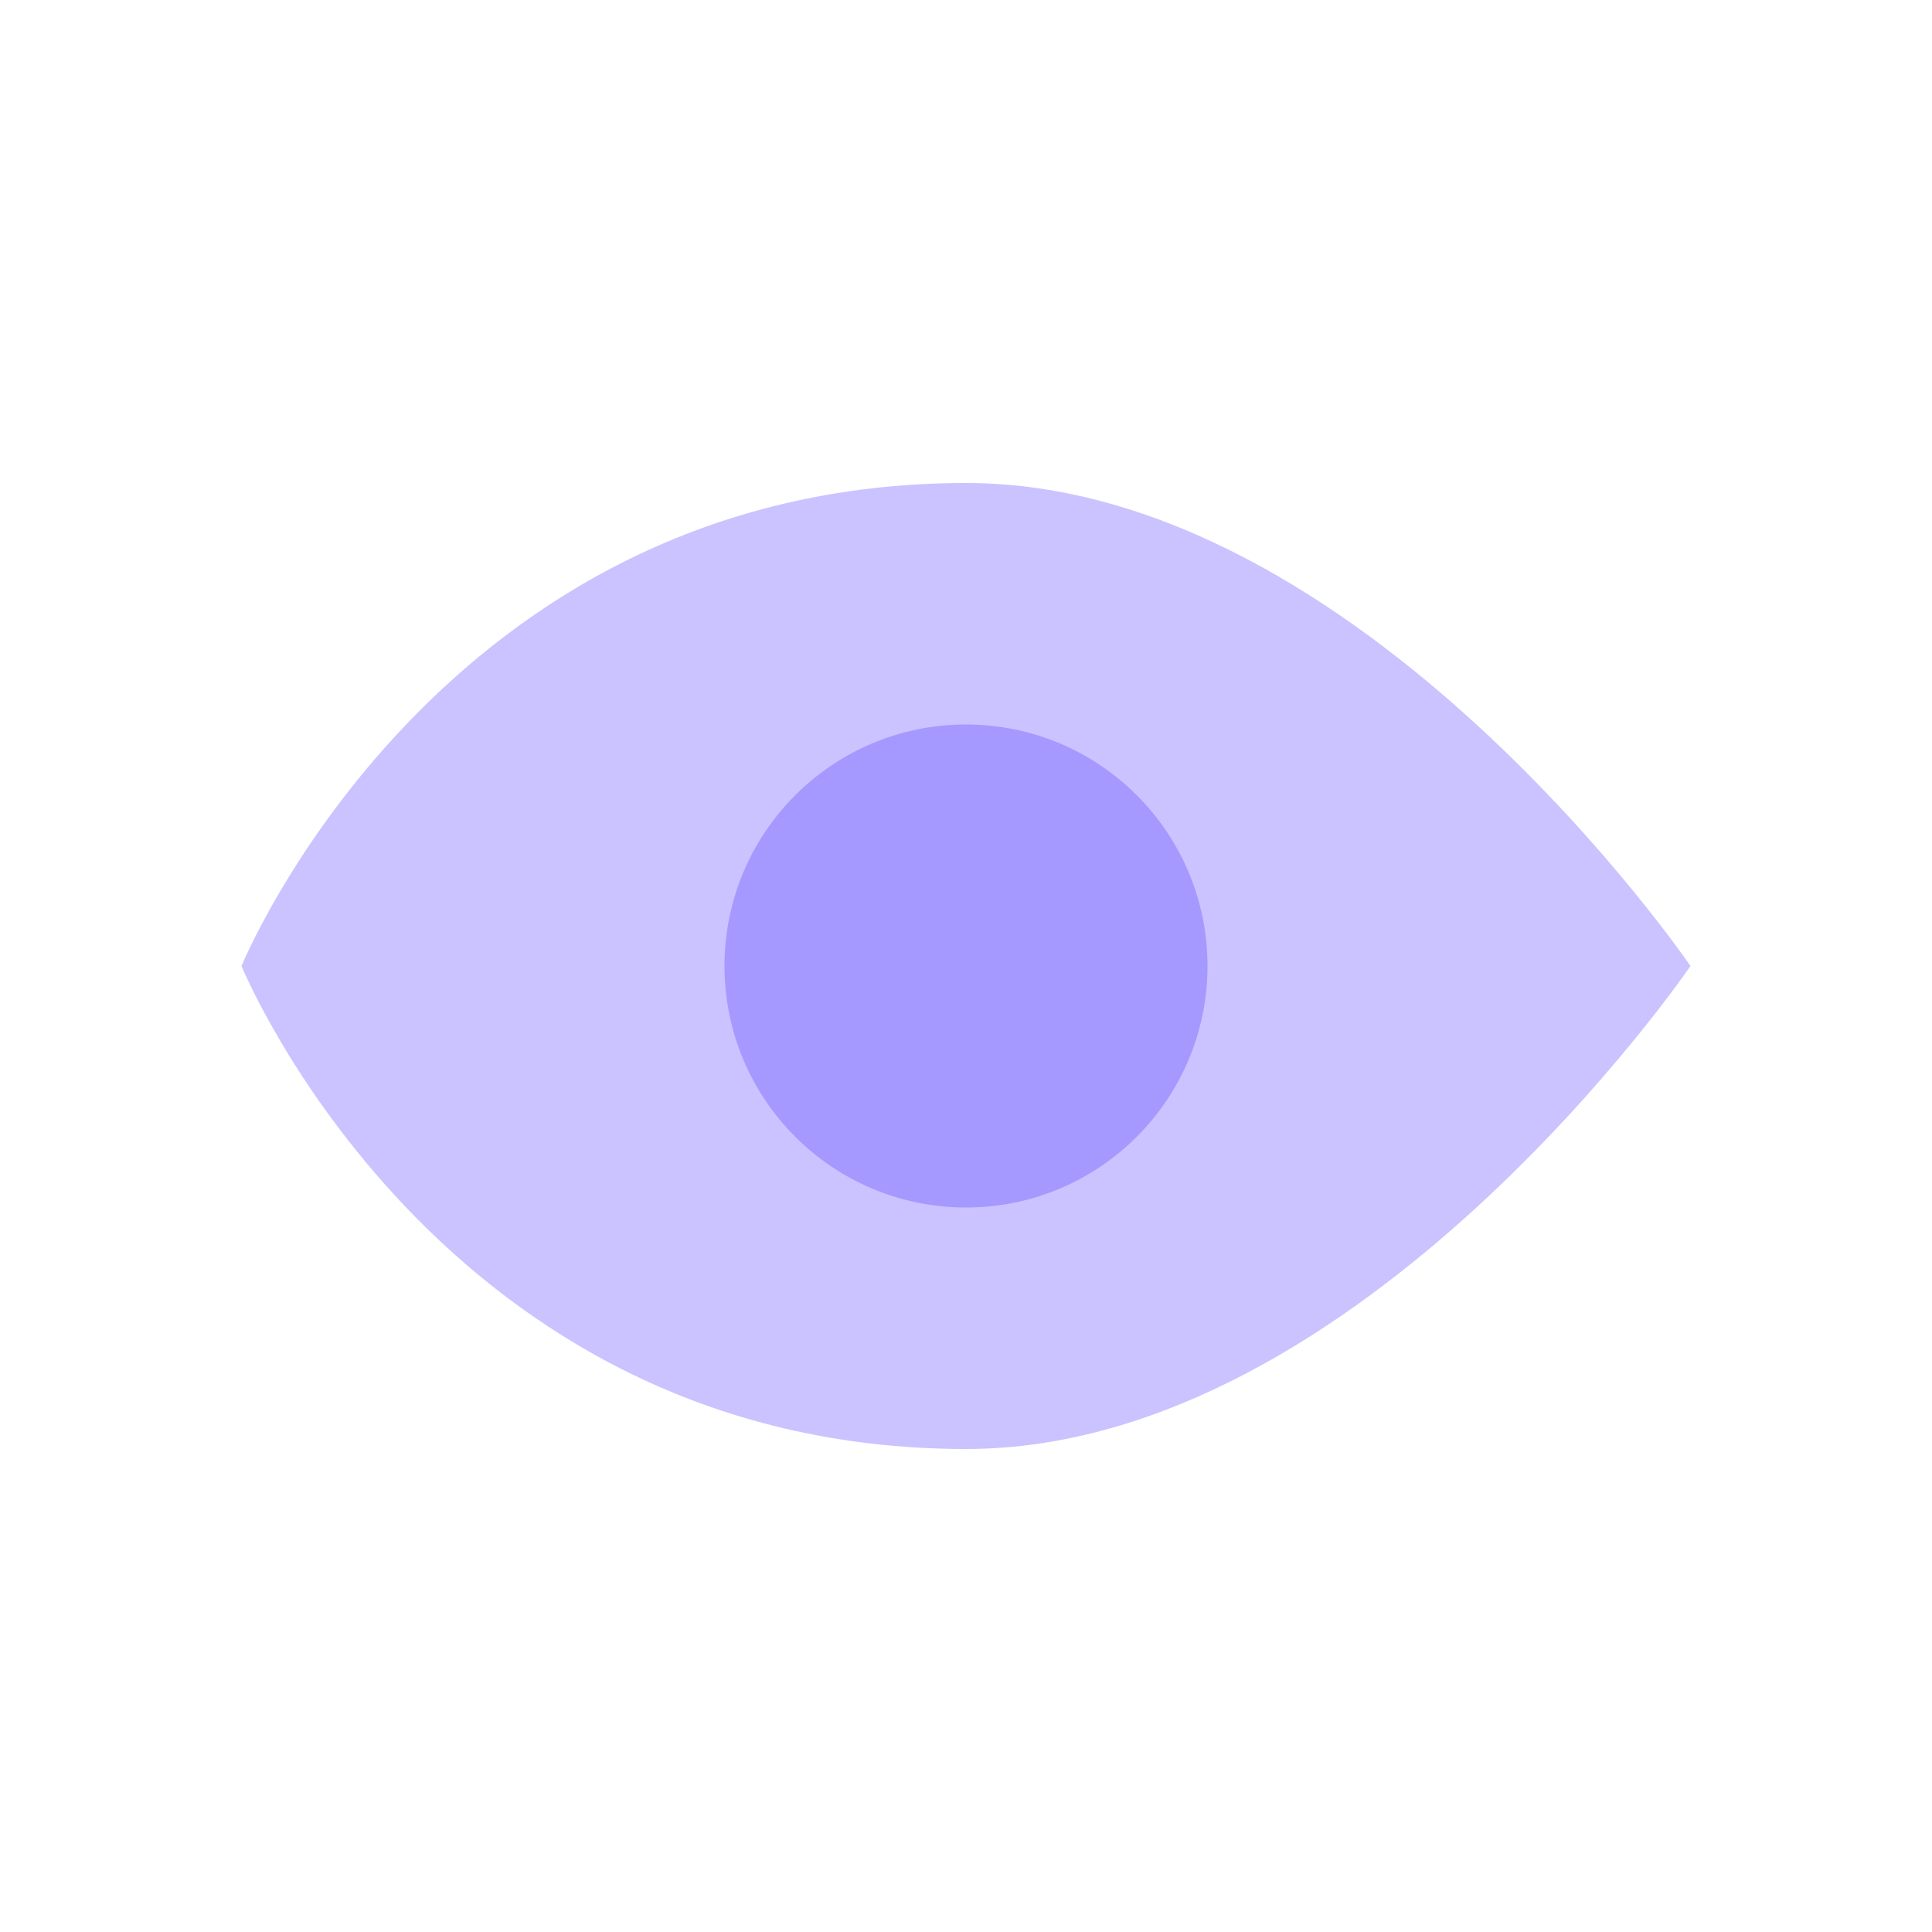 <svg width="24" height="24" viewBox="0 0 24 24" fill="none" xmlns="http://www.w3.org/2000/svg">
<path opacity="0.3" d="M3 12C3 12 5.455 6 12 6C16.909 6 21 12 21 12C21 12 16.909 18 12 18C5.455 18 3 12 3 12Z" fill="#4E37FF"/>
<path opacity="0.3" fill-rule="evenodd" clip-rule="evenodd" d="M12 15C10.343 15 9 13.657 9 12C9 10.343 10.343 9 12 9C13.657 9 15 10.343 15 12C15 13.657 13.657 15 12 15Z" fill="#4E37FF"/>
</svg>
